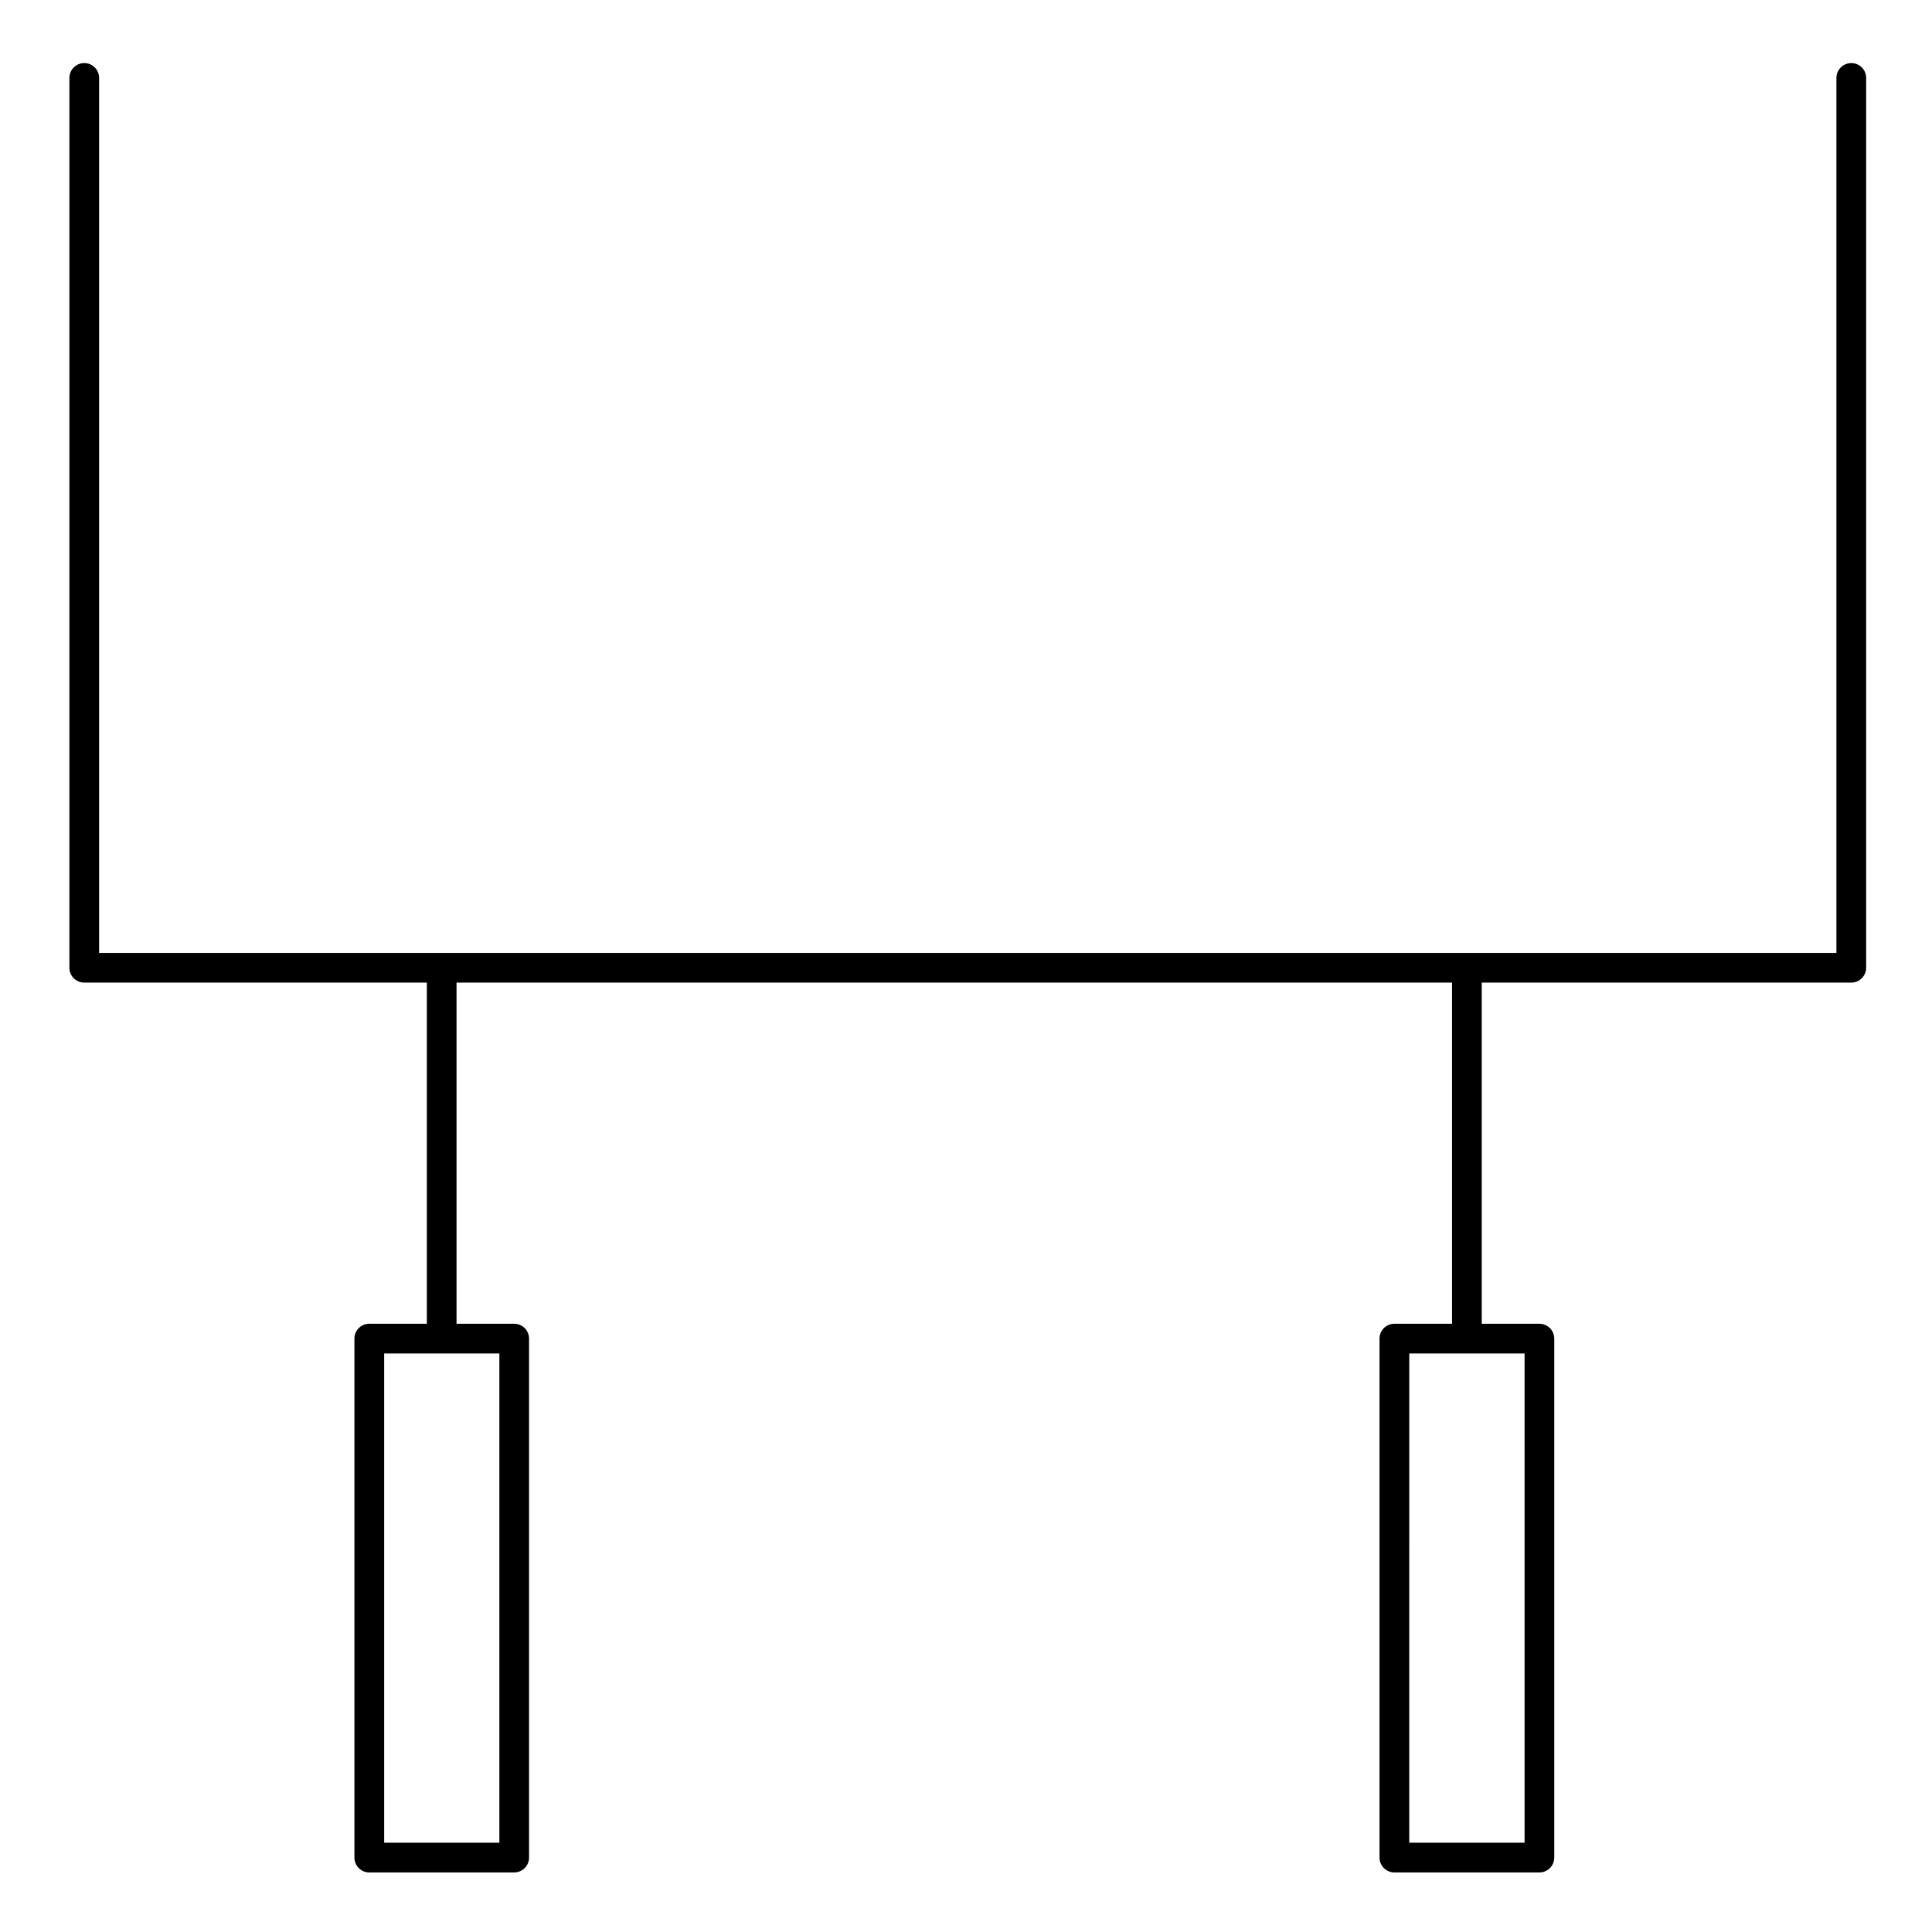 <?xml version="1.0" encoding="UTF-8"?>
<!-- Uploaded to: ICON Repo, www.svgrepo.com, Generator: ICON Repo Mixer Tools -->
<svg fill="#000000" width="800px" height="800px" version="1.1" viewBox="144 144 512 512" xmlns="http://www.w3.org/2000/svg">
 <path d="m634.61 160.72c-2.172 0-3.938 1.762-3.938 3.938v231.88h-97.93l-271.69-0.004h-90.785v-231.88c0-2.172-1.762-3.938-3.938-3.938-2.172 0-3.938 1.762-3.938 3.938v235.81c0 2.172 1.762 3.938 3.938 3.938h90.785v90.41h-15.254c-2.172 0-3.938 1.762-3.938 3.938v137.53c0 2.172 1.762 3.938 3.938 3.938h38.406c2.172 0 3.938-1.762 3.938-3.938v-137.53c0-2.172-1.762-3.938-3.938-3.938h-15.281v-90.41h263.82v90.41h-15.281c-2.172 0-3.938 1.762-3.938 3.938v137.53c0 2.172 1.762 3.938 3.938 3.938h38.434c2.172 0 3.938-1.762 3.938-3.938v-137.53c0-2.172-1.762-3.938-3.938-3.938h-15.281v-90.41h97.93c2.172 0 3.938-1.762 3.938-3.938l0.004-235.81c0-2.172-1.762-3.934-3.938-3.934zm-358.27 471.62h-30.531v-129.66h30.531zm271.69 0h-30.562l0.004-129.66h30.562z"/>
</svg>